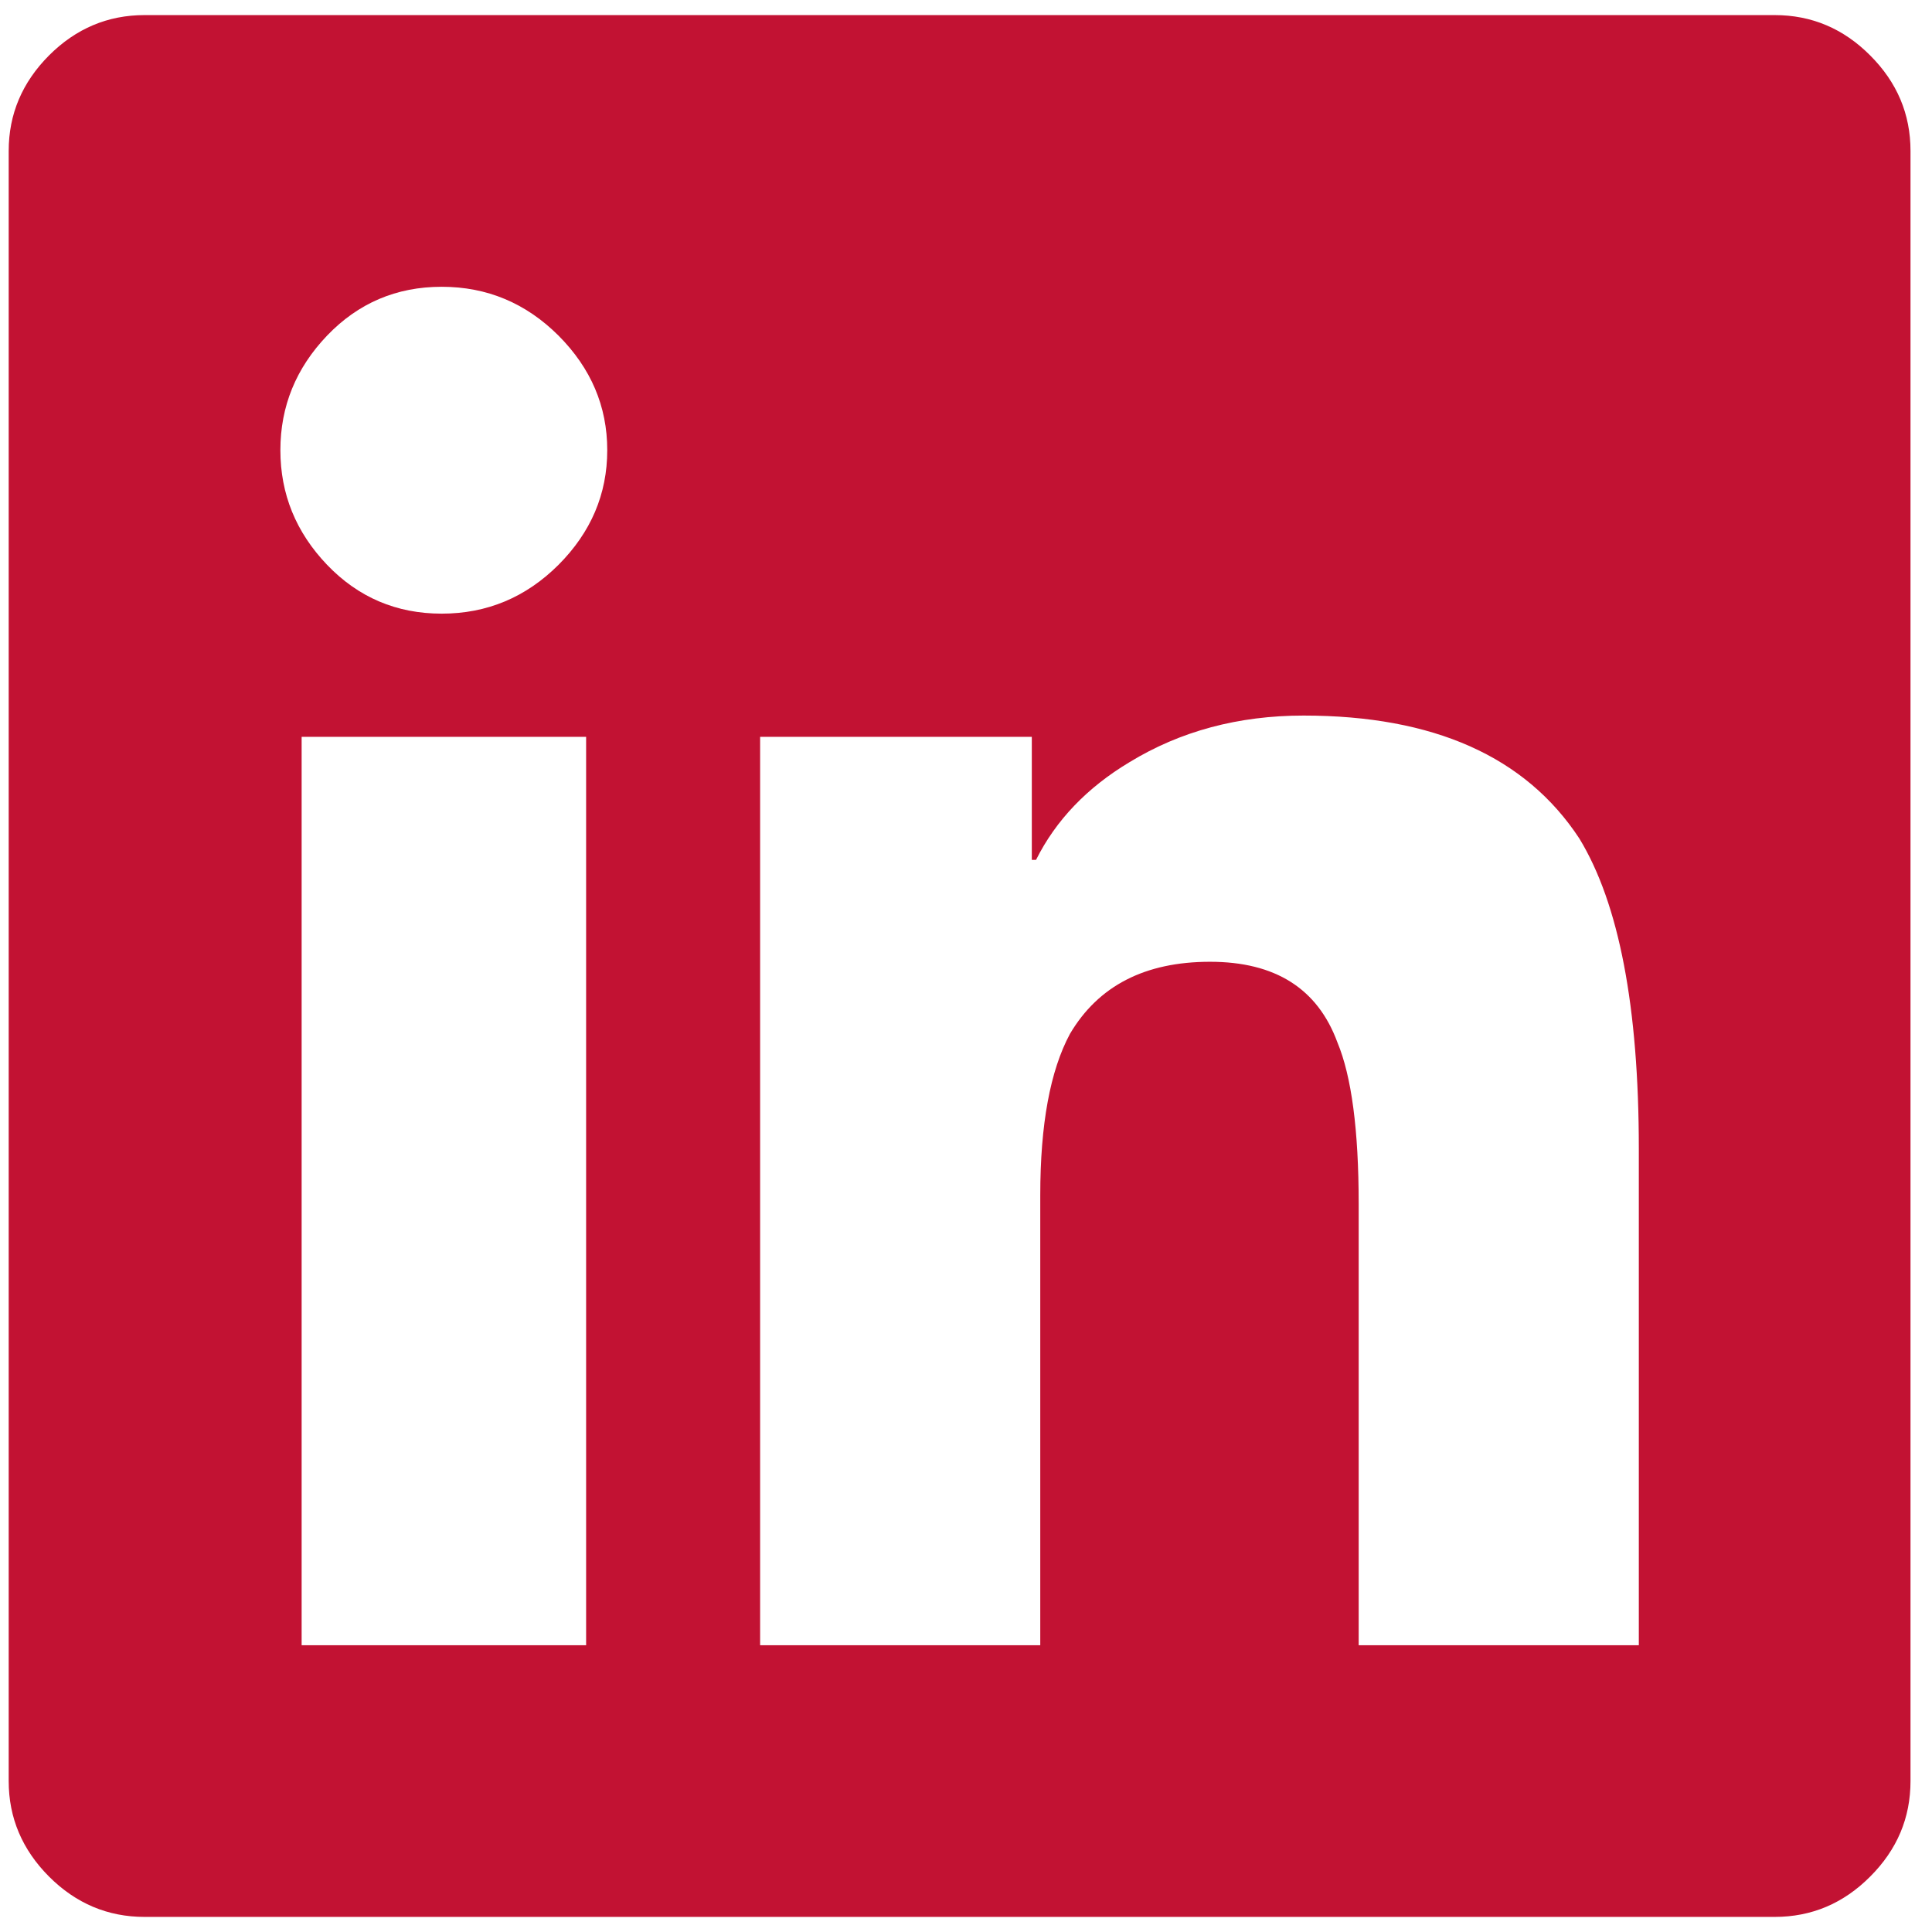 <svg width="16" height="16" viewBox="0 0 16 16" fill="none" xmlns="http://www.w3.org/2000/svg">
<path fill-rule="evenodd" clip-rule="evenodd" d="M14.697 0.125C15.002 0.125 15.266 0.236 15.488 0.459C15.711 0.682 15.822 0.945 15.822 1.25V14.75C15.822 15.055 15.711 15.318 15.488 15.541C15.266 15.764 15.002 15.875 14.697 15.875H1.197C0.893 15.875 0.629 15.764 0.406 15.541C0.184 15.318 0.072 15.055 0.072 14.75V1.25C0.072 0.945 0.184 0.682 0.406 0.459C0.629 0.236 0.893 0.125 1.197 0.125H14.697ZM2.498 13.625H4.854V6.102H2.498V13.625ZM3.658 5.082C4.033 5.082 4.355 4.947 4.625 4.678C4.894 4.408 5.029 4.092 5.029 3.728C5.029 3.365 4.894 3.049 4.625 2.779C4.355 2.51 4.033 2.375 3.658 2.375C3.283 2.375 2.967 2.51 2.709 2.779C2.451 3.049 2.322 3.365 2.322 3.728C2.322 4.092 2.451 4.408 2.709 4.678C2.967 4.947 3.283 5.082 3.658 5.082ZM13.572 13.625V9.512C13.572 8.34 13.408 7.484 13.08 6.945C12.635 6.266 11.873 5.926 10.795 5.926C10.256 5.926 9.775 6.055 9.354 6.312C9.002 6.523 8.744 6.793 8.58 7.121H8.545V6.102H6.295V13.625H8.615V9.898C8.615 9.312 8.697 8.867 8.861 8.562C9.096 8.164 9.482 7.965 10.021 7.965C10.561 7.965 10.912 8.187 11.076 8.633C11.193 8.914 11.252 9.359 11.252 9.969V13.625H13.572Z" fill="#C21233"/>
</svg>
